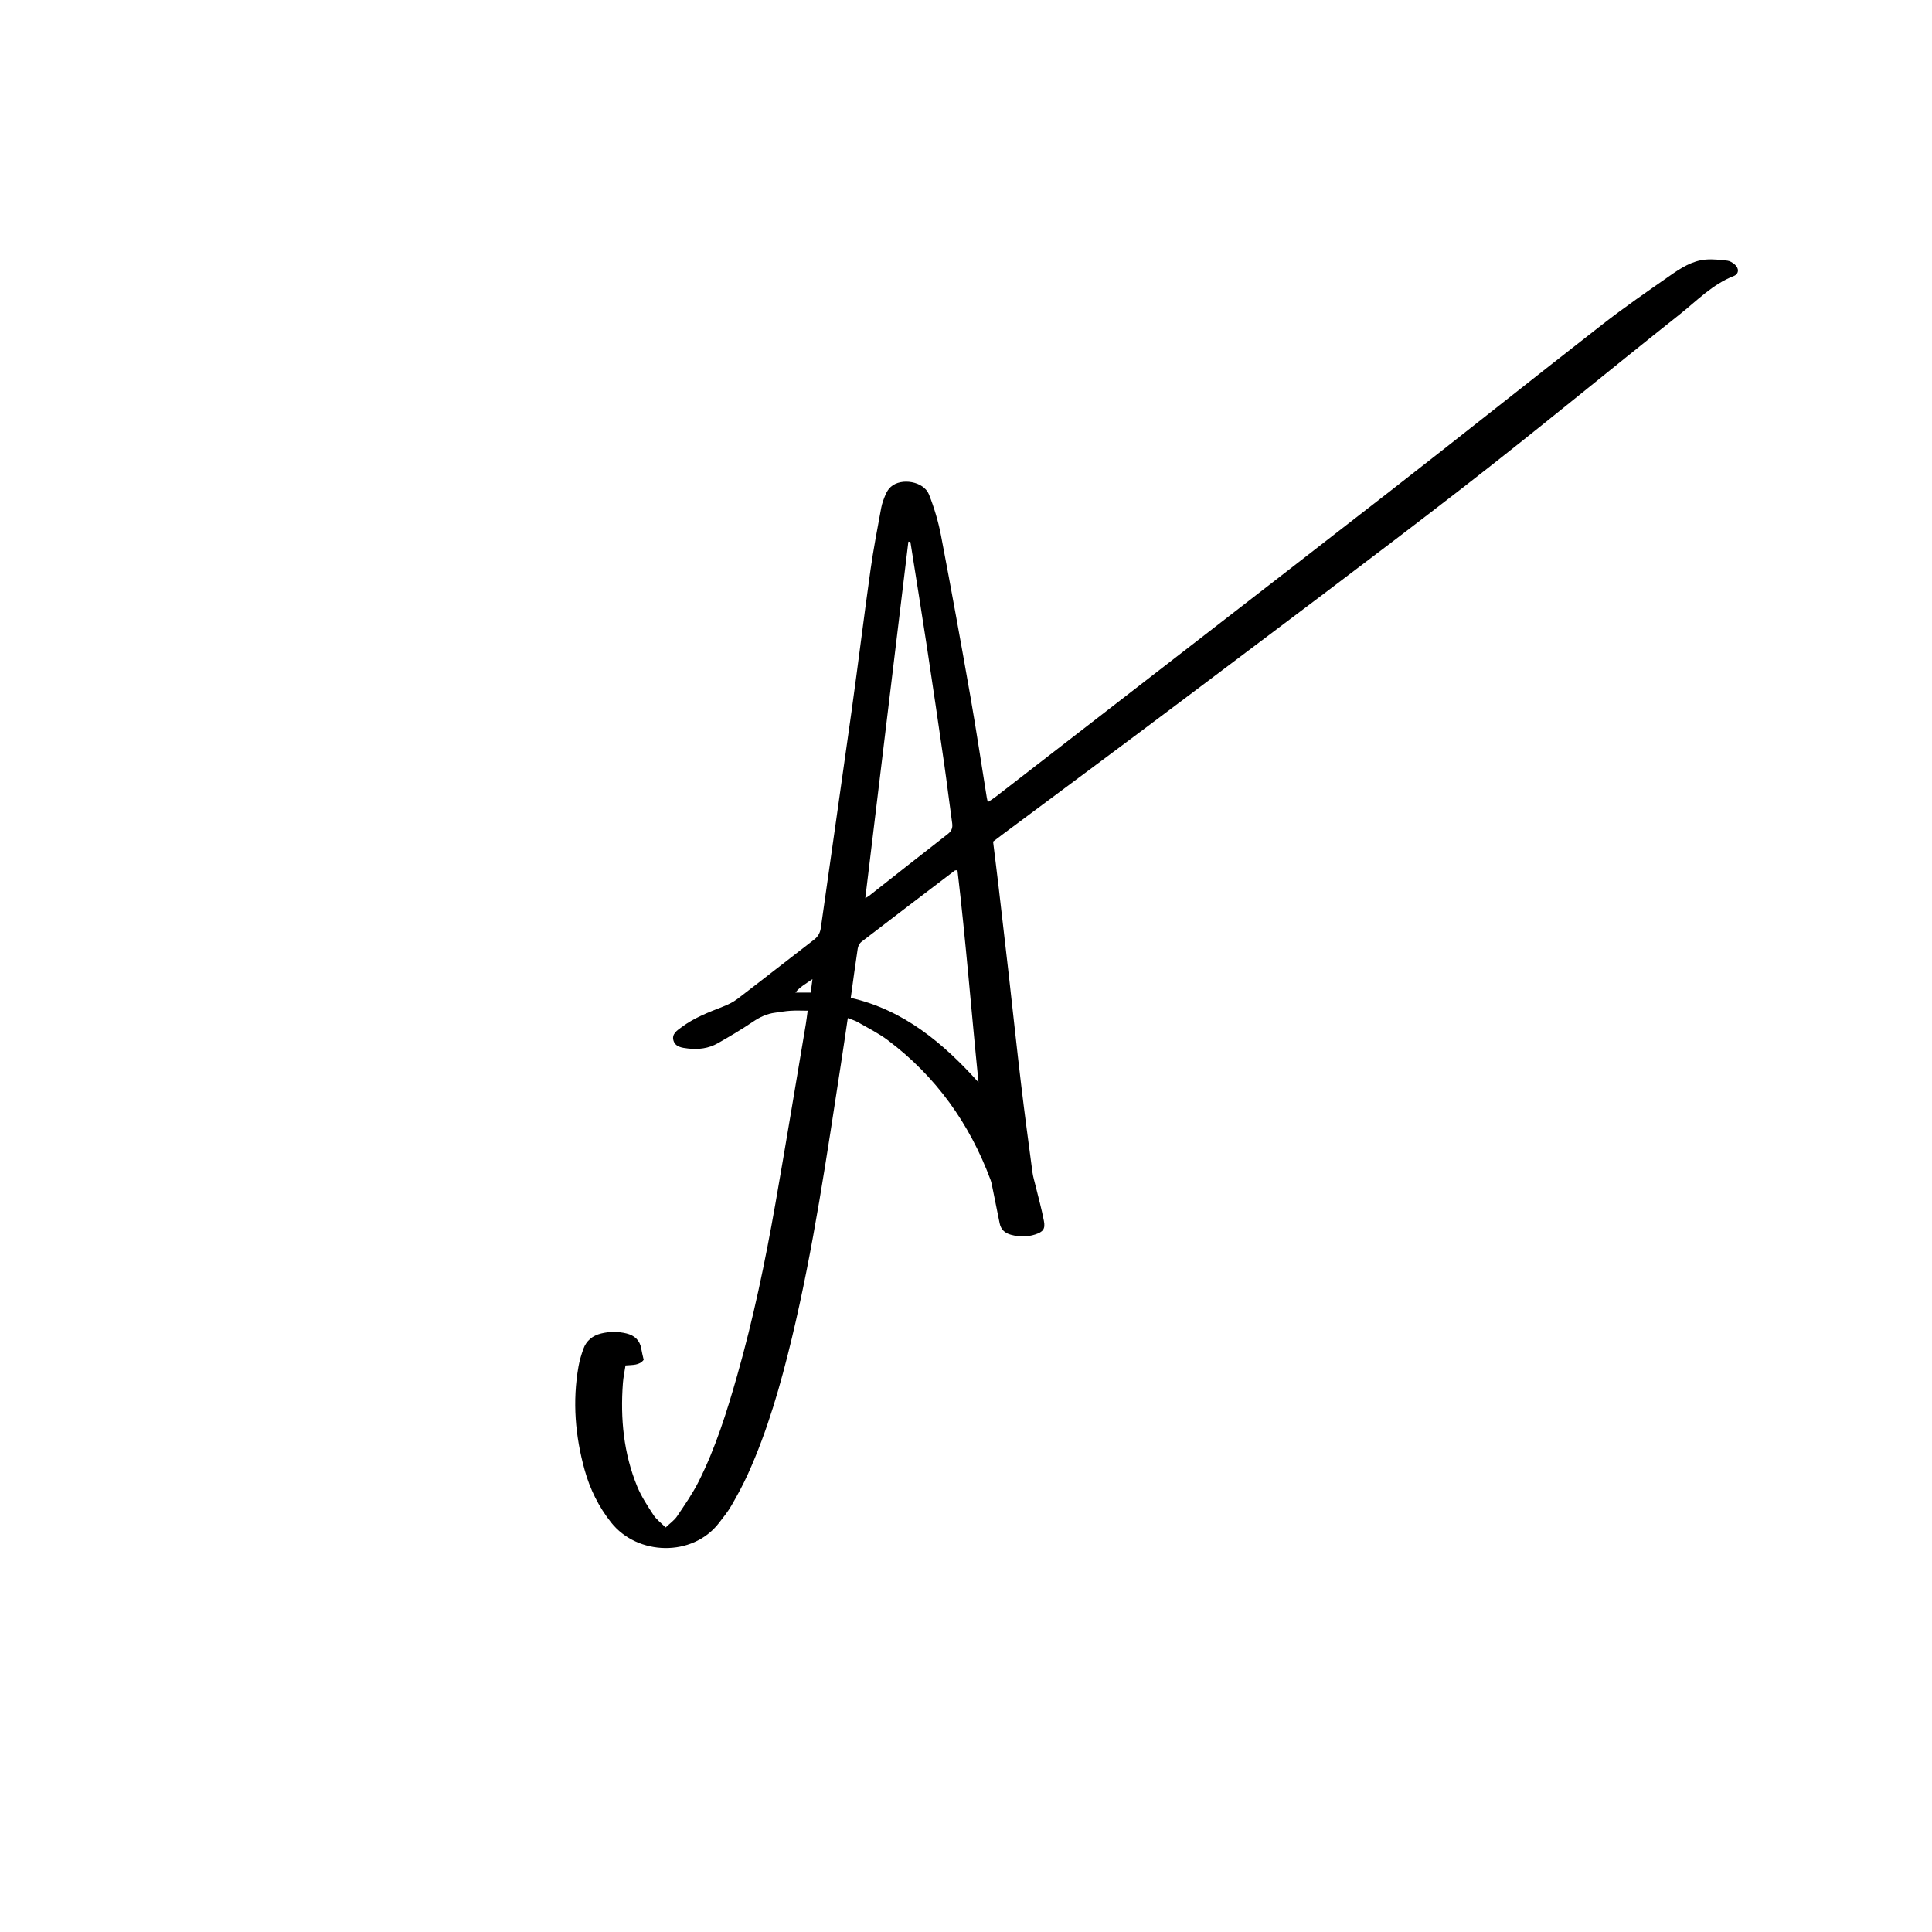 <svg xmlns="http://www.w3.org/2000/svg" xmlns:xlink="http://www.w3.org/1999/xlink" width="500" zoomAndPan="magnify" viewBox="0 0 375 375" height="500" preserveAspectRatio="xMidYMid meet" version="1.0"><defs><clipPath id="0c469737bc"><path d="M 111.098 50.234 L 337.598 50.234 L 337.598 301 L 111.098 301 Z M 111.098 50.234 " clip-rule="nonzero"/></clipPath></defs><rect x="-37.5" width="450" fill="#ffffff" y="-37.5" height="450" fill-opacity="1"/><rect x="-37.5" width="450" fill="#ffffff" y="-37.5" height="450" fill-opacity="1"/><g clip-path="url(#0c469737bc)"><path fill="#000000" d="M 164.559 197.605 C 164.09 200.746 163.684 203.598 163.238 206.441 C 160.477 224.293 157.914 242.188 153.688 259.777 C 151.523 268.773 148.996 277.656 145.168 286.117 C 144.223 288.207 143.125 290.227 141.977 292.215 C 141.273 293.43 140.379 294.543 139.512 295.656 C 134.395 302.234 123.746 301.969 118.625 295.52 C 116.199 292.465 114.52 289.051 113.484 285.34 C 111.648 278.734 111.086 272.027 112.285 265.234 C 112.488 264.086 112.832 262.949 113.223 261.844 C 113.801 260.223 115.02 259.238 116.672 258.832 C 118.301 258.434 119.957 258.426 121.586 258.82 C 123.141 259.199 124.199 260.117 124.469 261.789 C 124.582 262.484 124.766 263.16 124.938 263.941 C 124.102 265.047 122.805 264.91 121.41 265.031 C 121.238 266.176 120.992 267.312 120.906 268.457 C 120.391 275.359 121.043 282.121 123.699 288.566 C 124.5 290.504 125.688 292.297 126.84 294.062 C 127.402 294.922 128.289 295.566 129.199 296.48 C 130.031 295.684 130.879 295.105 131.414 294.312 C 132.891 292.121 134.414 289.934 135.598 287.582 C 138.895 281.035 141.074 274.062 143.074 267.035 C 146.207 256.043 148.531 244.867 150.508 233.617 C 152.539 222.023 154.445 210.41 156.406 198.805 C 156.543 197.992 156.633 197.176 156.77 196.172 C 155.629 196.172 154.535 196.117 153.449 196.184 C 152.449 196.242 151.461 196.434 150.465 196.559 C 148.852 196.758 147.465 197.422 146.117 198.34 C 143.926 199.824 141.637 201.172 139.34 202.484 C 137.543 203.508 135.543 203.758 133.508 203.508 C 132.414 203.375 131.113 203.238 130.727 201.996 C 130.316 200.672 131.477 199.977 132.352 199.328 C 134.742 197.559 137.492 196.492 140.242 195.418 C 141.27 195.02 142.301 194.527 143.168 193.863 C 148.133 190.074 153.043 186.203 158 182.395 C 158.816 181.77 159.191 181.035 159.332 180.047 C 161.305 166.059 163.332 152.078 165.281 138.09 C 166.559 128.934 167.68 119.762 168.965 110.609 C 169.531 106.59 170.301 102.602 171.035 98.609 C 171.203 97.691 171.543 96.797 171.914 95.934 C 172.137 95.41 172.48 94.879 172.906 94.5 C 174.941 92.664 179.32 93.438 180.32 95.988 C 181.328 98.547 182.129 101.23 182.645 103.926 C 184.633 114.328 186.523 124.754 188.355 135.188 C 189.504 141.738 190.484 148.32 191.547 154.883 C 191.582 155.102 191.641 155.316 191.73 155.691 C 192.258 155.34 192.703 155.082 193.109 154.773 C 218.652 134.988 244.215 115.238 269.719 95.406 C 283.539 84.656 297.219 73.723 311.031 62.965 C 315.258 59.668 319.68 56.617 324.078 53.547 C 326.199 52.062 328.41 50.605 331.09 50.383 C 332.477 50.266 333.898 50.438 335.289 50.594 C 335.781 50.652 336.289 50.977 336.688 51.305 C 337.594 52.055 337.562 53.172 336.496 53.586 C 332.383 55.195 329.383 58.359 326.043 61.012 C 311.957 72.188 298.109 83.668 283.895 94.68 C 266.043 108.504 247.945 122.016 229.918 135.602 C 218.238 144.398 206.484 153.094 194.766 161.836 C 194.109 162.324 193.457 162.828 192.758 163.355 C 193.121 166.32 193.492 169.234 193.832 172.152 C 194.496 177.82 195.152 183.492 195.797 189.168 C 196.598 196.242 197.344 203.328 198.188 210.402 C 198.867 216.129 199.641 221.848 200.402 227.566 C 200.52 228.434 200.789 229.281 200.996 230.137 C 201.547 232.422 202.188 234.691 202.625 236.992 C 202.918 238.547 202.469 239.098 200.945 239.602 C 199.395 240.113 197.828 240.094 196.25 239.672 C 195.051 239.352 194.277 238.664 194.031 237.434 C 193.582 235.18 193.129 232.934 192.668 230.688 C 192.547 230.113 192.457 229.523 192.254 228.977 C 188.18 218.062 181.664 208.914 172.309 201.887 C 170.531 200.555 168.5 199.547 166.562 198.43 C 166.016 198.098 165.387 197.93 164.559 197.605 Z M 176.707 105.176 C 176.578 105.16 176.445 105.148 176.316 105.133 C 173.535 128.145 170.754 151.156 167.953 174.336 C 168.289 174.129 168.496 174.031 168.672 173.895 C 173.766 169.887 178.844 165.867 183.961 161.887 C 184.711 161.301 184.945 160.699 184.816 159.781 C 184.281 156 183.832 152.203 183.289 148.418 C 182.18 140.734 181.051 133.055 179.887 125.379 C 178.859 118.641 177.77 111.91 176.707 105.176 Z M 165.133 193.68 C 175.484 196.059 183.078 202.48 189.93 210.082 C 188.535 196.297 187.461 182.574 185.84 168.895 C 185.539 168.941 185.398 168.922 185.316 168.98 C 179.273 173.578 173.227 178.176 167.207 182.805 C 166.84 183.09 166.555 183.648 166.484 184.121 C 166.012 187.195 165.605 190.285 165.133 193.68 Z M 157.699 190.047 C 156.34 190.988 155.215 191.598 154.383 192.664 C 155.434 192.664 156.348 192.664 157.355 192.664 C 157.465 191.824 157.562 191.105 157.699 190.047 Z M 157.699 190.047 " fill-opacity="1" fill-rule="nonzero"/></g></svg>